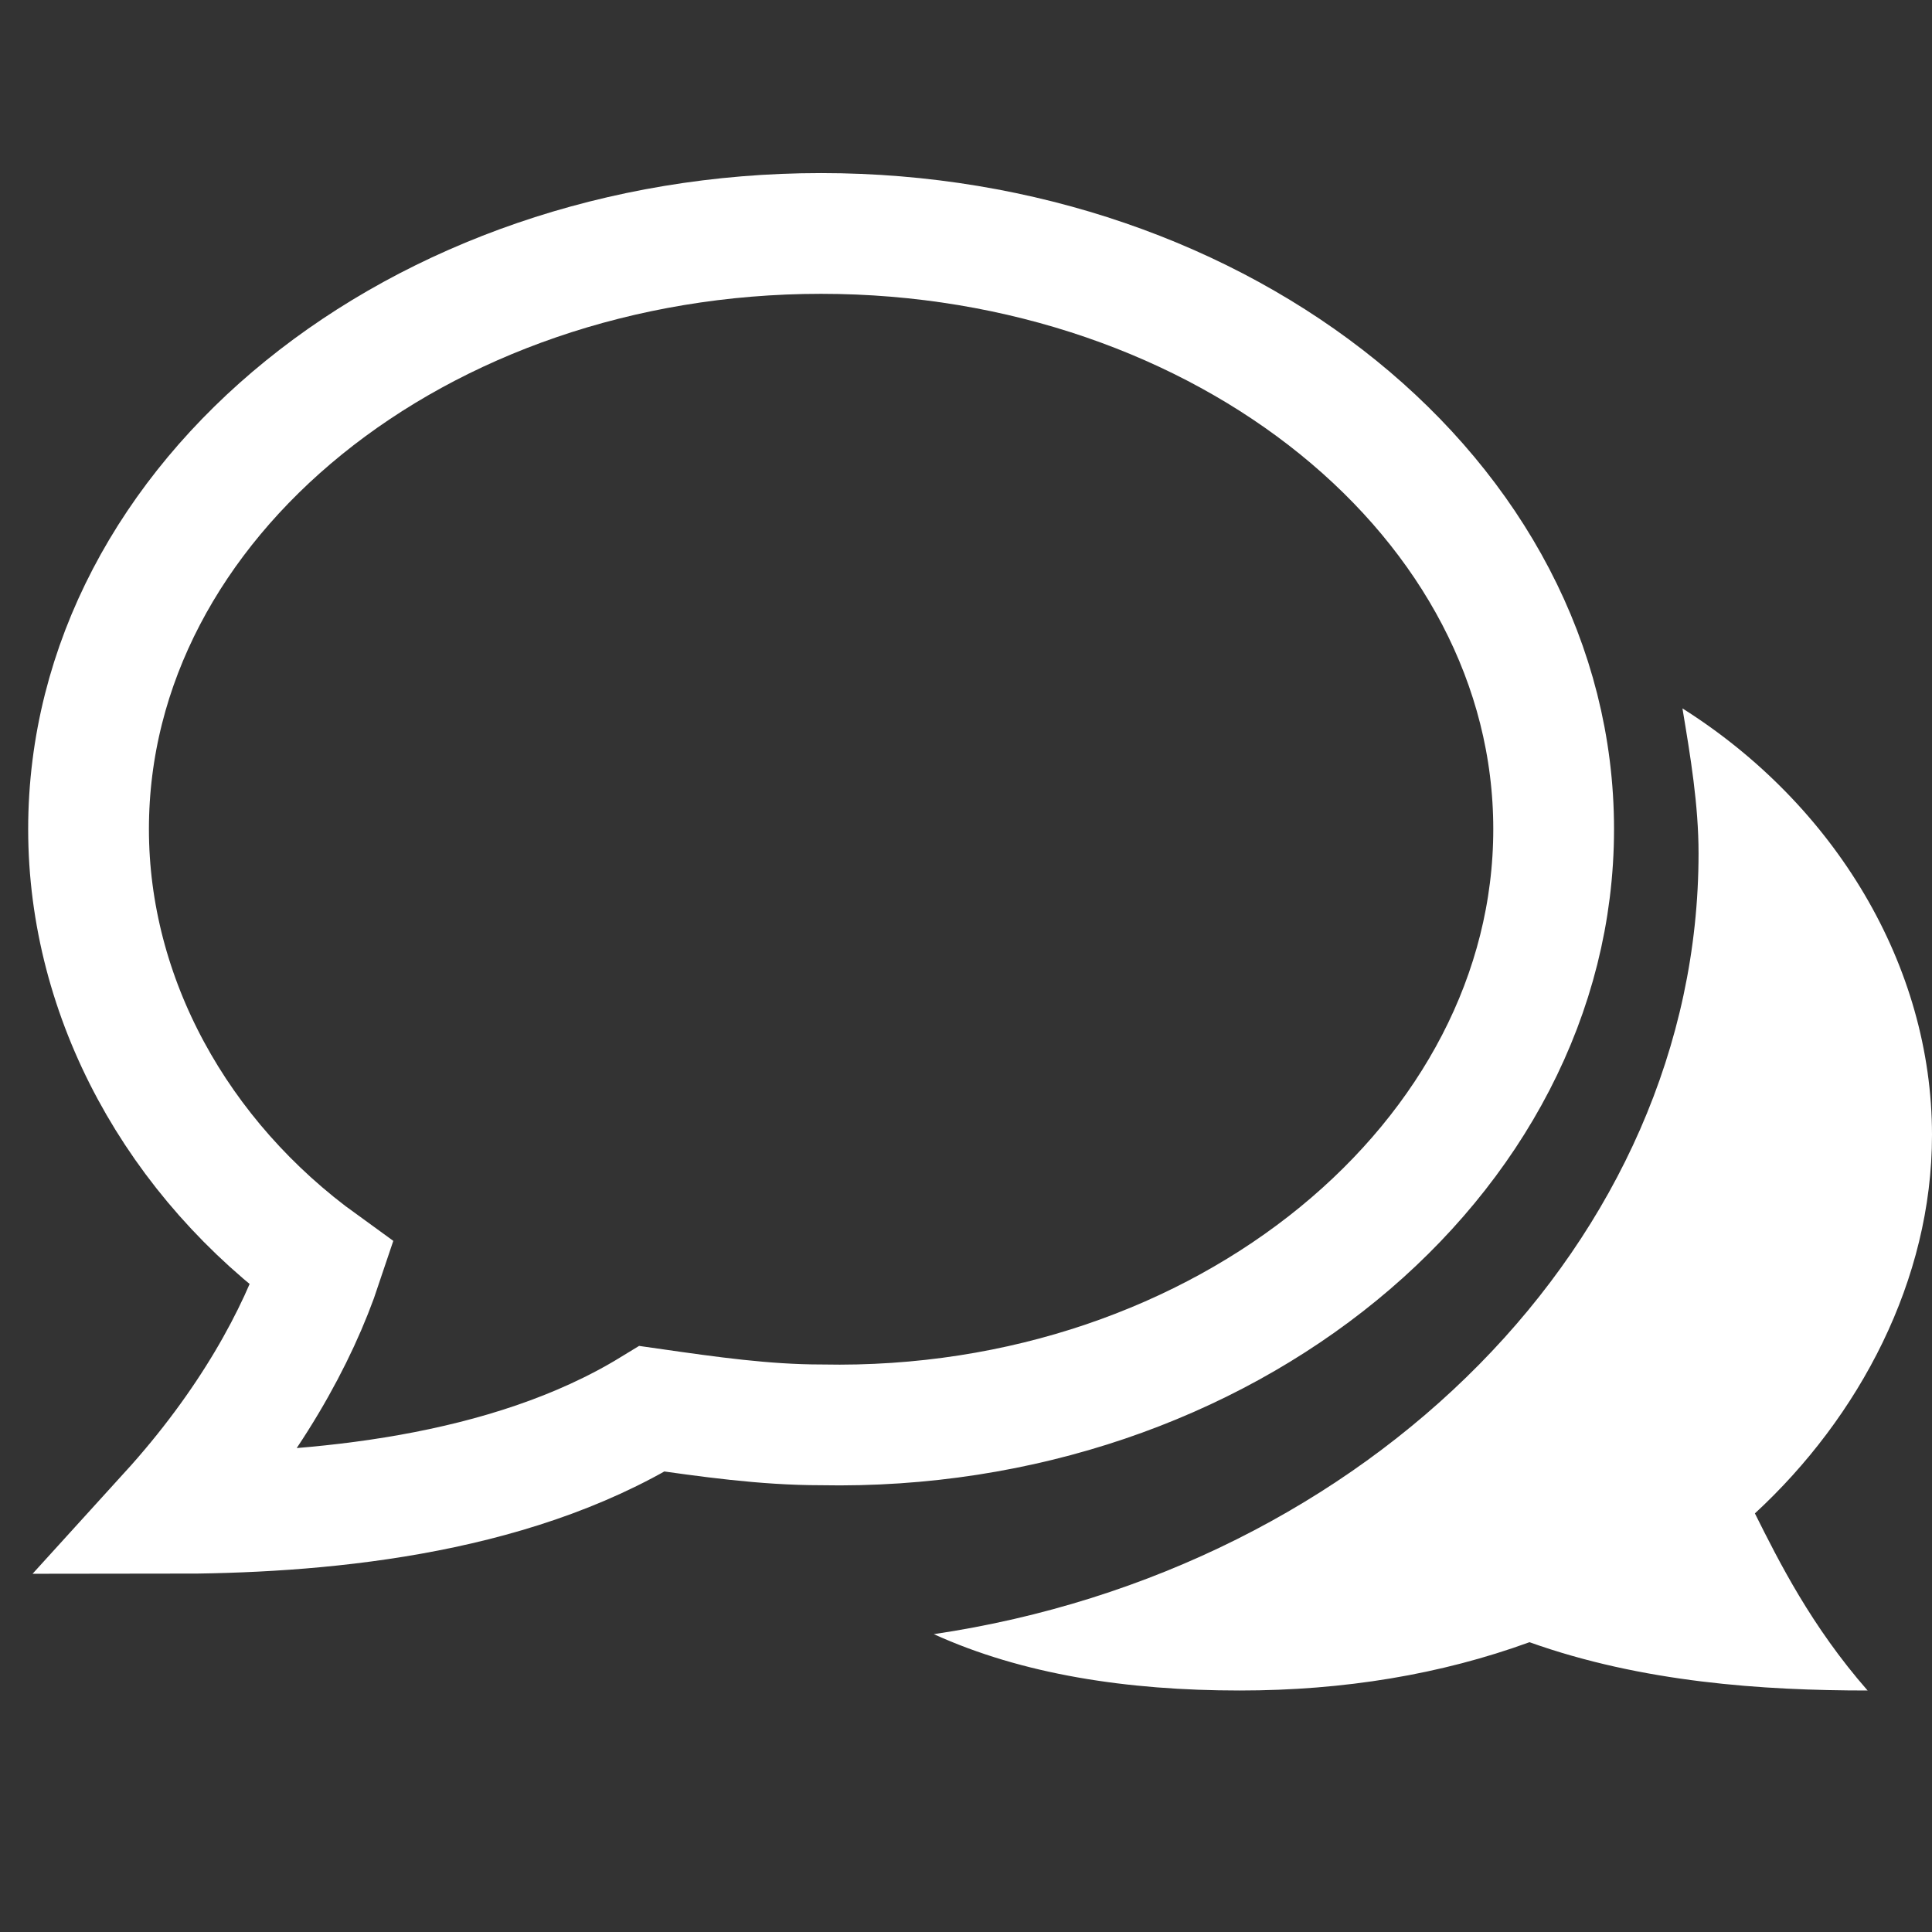 <?xml version="1.0" encoding="utf-8"?>
<!-- Generator: Adobe Illustrator 22.0.1, SVG Export Plug-In . SVG Version: 6.00 Build 0)  -->
<svg version="1.1" id="Layer_1" xmlns="http://www.w3.org/2000/svg" xmlns:xlink="http://www.w3.org/1999/xlink" x="0px" y="0px"
	 viewBox="0 0 24 24" style="enable-background:new 0 0 24 24;" xml:space="preserve">
<rect x="0" y="0" width="24" height="24" fill="#333333" stroke="none"/>
<style type="text/css">
	.st0{fill:#FFFFFF;}
	.st1{fill:none;stroke:#FFFFFF;stroke-width:1.5;stroke-miterlimit:10;}
</style>
<path class="st0" d="M24,14.1c0-2.1-1.2-4.1-3.1-5.3c0.1,0.6,0.2,1.2,0.2,1.8c0,4.8-4.1,8.9-9.5,9.7c1.1,0.5,2.4,0.7,3.8,0.7
	c1.3,0,2.5-0.2,3.6-0.6c1.4,0.5,2.9,0.6,4.2,0.6c-0.7-0.8-1.1-1.6-1.4-2.2C23.1,17.6,24,15.9,24,14.1z"/>
<path class="st1" d="M19.3,10.3c0-4.1-4.1-7.4-9.1-7.4s-9.1,3.3-9.1,7.4c0,2.1,1.1,4.1,2.9,5.4c-0.3,0.9-0.9,2-1.9,3.1
	c1.8,0,4.2-0.2,6-1.3c0.7,0.1,1.4,0.2,2.1,0.2C15.2,17.8,19.3,14.4,19.3,10.3z"/>
</svg>

